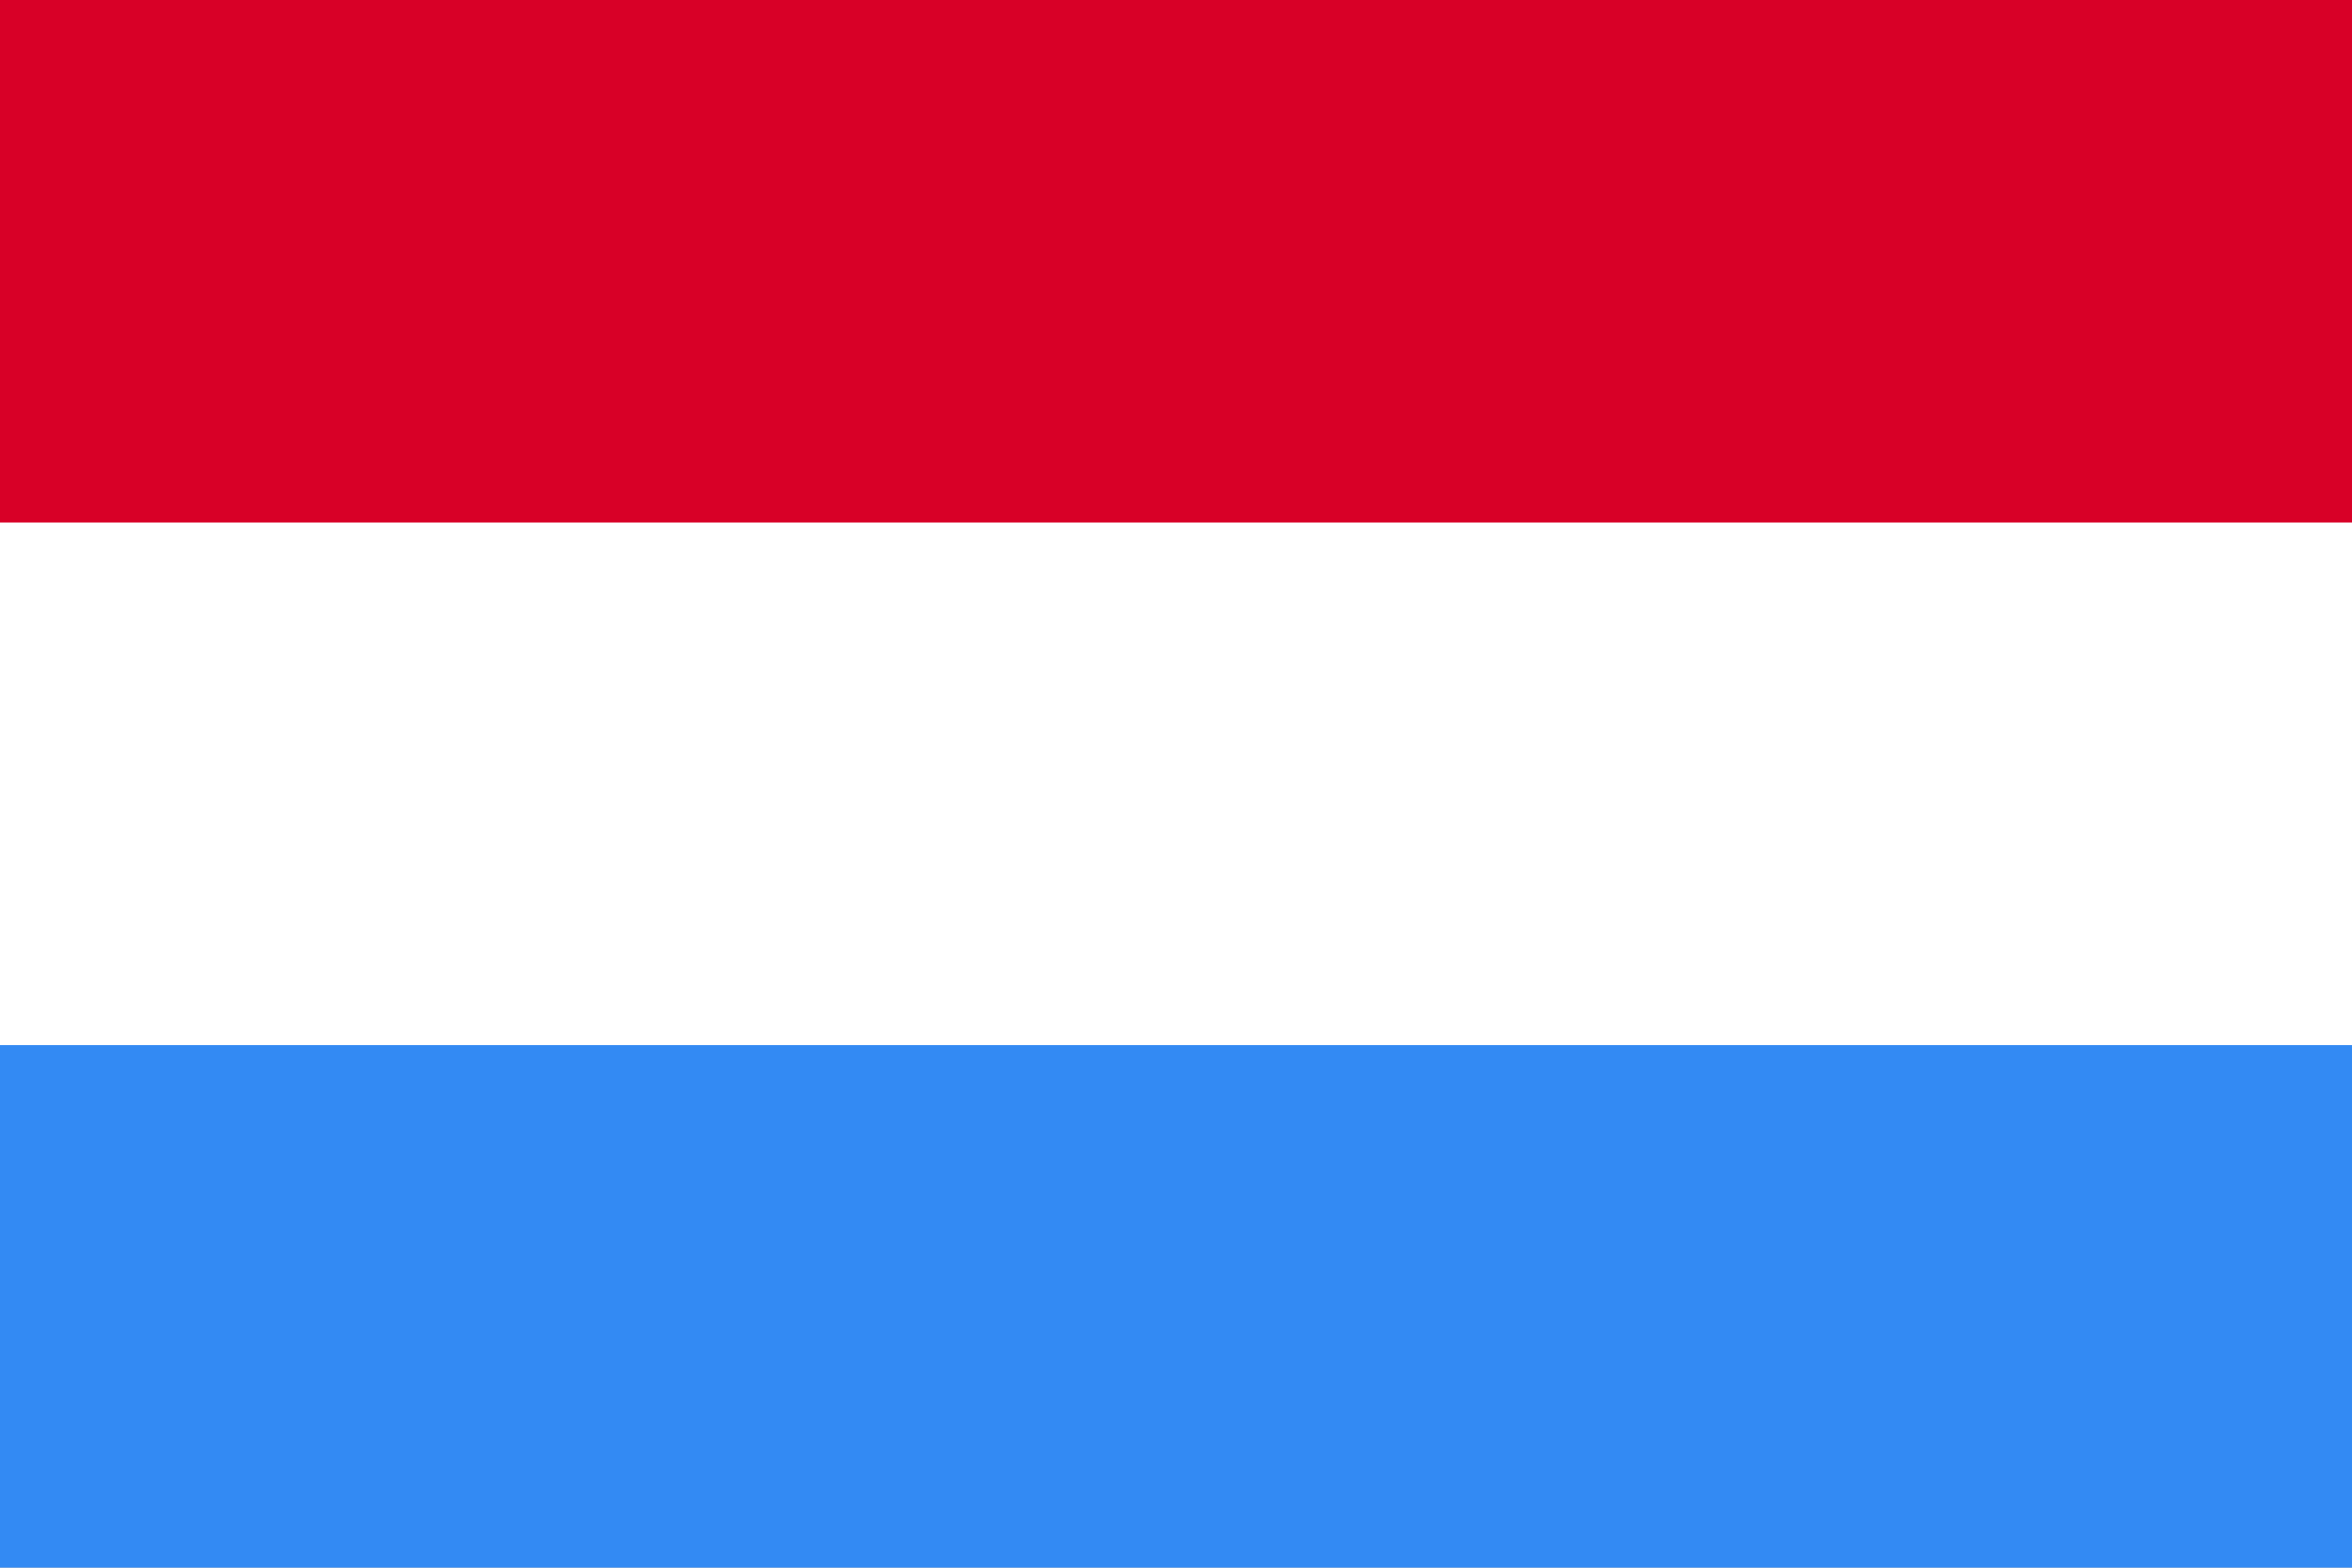 <svg width="513" height="342" viewBox="0 0 513 342" fill="none" xmlns="http://www.w3.org/2000/svg">
<rect x="0" y="0" width="513" height="342" fill="#333333" stroke="none"/>
<g clip-path="url(#clip0_41_796)">
<path d="M0 -0.004H513V341.989H0V-0.004Z" fill="white"/>
<path d="M0 -0.004H513V113.993H0V-0.004Z" fill="#D80027"/>
<path d="M0 227.991H513V341.988H0V227.991Z" fill="#338AF3"/>
</g>
<defs>
<clipPath id="clip0_41_796">
<rect width="513" height="342" fill="white" transform="translate(0 -0.008)"/>
</clipPath>
</defs>
</svg>
